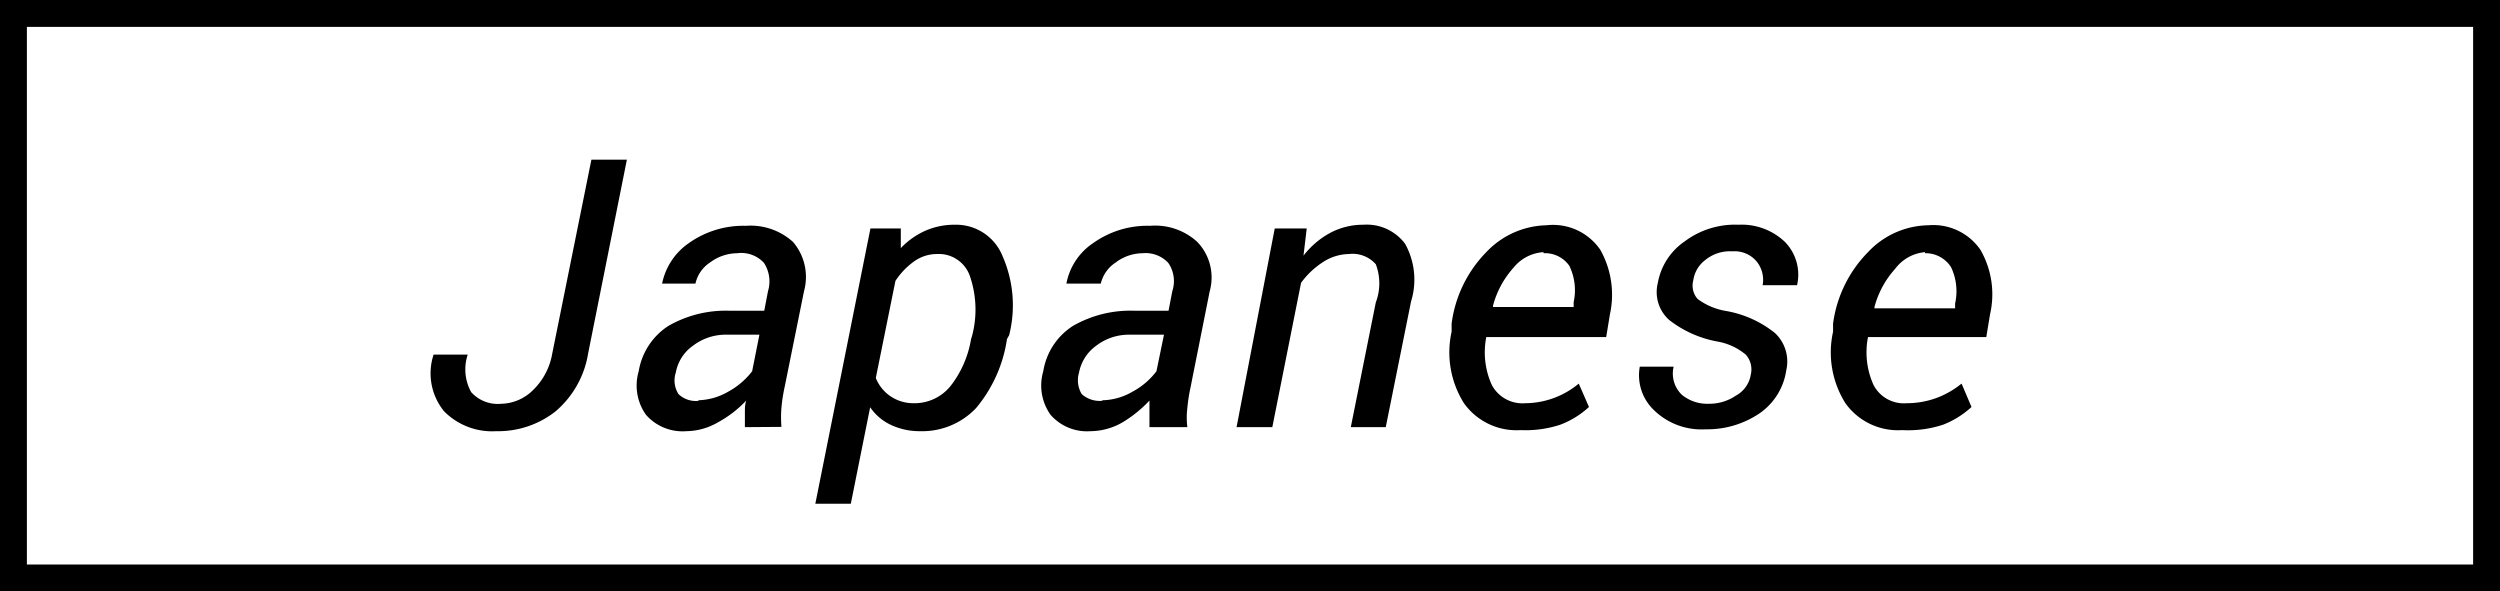 <svg xmlns="http://www.w3.org/2000/svg" width="93" height="22" viewBox="0 0 93 22"><g id="レイヤー_2" data-name="レイヤー 2"><g id="_9月用header-leftのコピー" data-name="9月用header-leftのコピー"><path d="M22,5.94h1.32l-1.44,7.2a3.58,3.58,0,0,1-1.21,2.16,3.45,3.45,0,0,1-2.21.74,2.51,2.51,0,0,1-1.94-.74,2.23,2.23,0,0,1-.39-2.11l0,0h1.27a1.74,1.74,0,0,0,.13,1.4,1.33,1.33,0,0,0,1.12.43,1.72,1.72,0,0,0,1.18-.51,2.46,2.46,0,0,0,.71-1.34Z"/><path d="M27.71,15.89c0-.22,0-.4,0-.55s0-.29.05-.44a4.21,4.21,0,0,1-1.05.81,2.4,2.4,0,0,1-1.18.33,1.81,1.81,0,0,1-1.5-.61,1.88,1.88,0,0,1-.27-1.62,2.49,2.49,0,0,1,1.11-1.69,4.29,4.29,0,0,1,2.29-.56h1.27l.14-.73a1.26,1.26,0,0,0-.15-1.05,1.15,1.15,0,0,0-1-.36,1.71,1.71,0,0,0-1,.34,1.27,1.27,0,0,0-.55.79H24.63l0,0a2.41,2.41,0,0,1,1-1.51,3.51,3.51,0,0,1,2.12-.64A2.35,2.35,0,0,1,29.5,9a2,2,0,0,1,.41,1.83l-.72,3.56a6.35,6.35,0,0,0-.12.77,4.33,4.33,0,0,0,0,.72Zm-1.75-1a2.34,2.34,0,0,0,1.13-.32,2.81,2.81,0,0,0,.89-.76l.27-1.36H27a2,2,0,0,0-1.22.41,1.56,1.56,0,0,0-.64,1,.94.94,0,0,0,.1.8A.93.93,0,0,0,26,14.91Z"/><path d="M37.46,12.61a5.17,5.17,0,0,1-1.15,2.57,2.76,2.76,0,0,1-2.09.86,2.5,2.5,0,0,1-1.07-.23,1.92,1.92,0,0,1-.78-.66l-.72,3.59H30.33L32.38,8.5h1.13l0,.73a2.87,2.87,0,0,1,.92-.65,2.7,2.7,0,0,1,1.1-.22,1.86,1.86,0,0,1,1.77,1.18,4.54,4.54,0,0,1,.24,2.93Zm-1.29-.15a3.82,3.82,0,0,0-.08-2.16,1.22,1.22,0,0,0-1.23-.85,1.46,1.46,0,0,0-.85.27,2.72,2.72,0,0,0-.7.73l-.73,3.61a1.49,1.49,0,0,0,.53.67A1.53,1.53,0,0,0,34,15a1.72,1.72,0,0,0,1.36-.64,3.84,3.84,0,0,0,.76-1.73Z"/><path d="M42.76,15.89c0-.22,0-.4,0-.55s0-.29,0-.44a4.6,4.6,0,0,1-1,.81,2.41,2.41,0,0,1-1.19.33,1.8,1.8,0,0,1-1.49-.61,1.88,1.88,0,0,1-.27-1.62,2.46,2.46,0,0,1,1.11-1.69,4.29,4.29,0,0,1,2.29-.56h1.26l.14-.73a1.19,1.19,0,0,0-.15-1.05,1.15,1.15,0,0,0-.95-.36,1.68,1.68,0,0,0-1,.34,1.29,1.29,0,0,0-.56.79H39.67v0a2.33,2.33,0,0,1,1-1.51,3.47,3.47,0,0,1,2.11-.64A2.32,2.32,0,0,1,44.54,9,1.91,1.91,0,0,1,45,10.84l-.71,3.56a6.35,6.35,0,0,0-.12.77,2.89,2.89,0,0,0,0,.72Zm-1.75-1a2.3,2.3,0,0,0,1.12-.32,2.71,2.71,0,0,0,.89-.76l.28-1.36H42a2,2,0,0,0-1.22.41,1.6,1.6,0,0,0-.64,1,1,1,0,0,0,.1.8A1,1,0,0,0,41,14.91Z"/><path d="M48.49,9.51a3.13,3.13,0,0,1,1-.85,2.6,2.6,0,0,1,1.23-.3,1.78,1.78,0,0,1,1.55.71,2.75,2.75,0,0,1,.22,2.15l-.94,4.67H50.25l.93-4.64a2,2,0,0,0,0-1.42,1.15,1.15,0,0,0-1-.38,1.81,1.81,0,0,0-.95.29,3.07,3.07,0,0,0-.83.78l-1.07,5.37H46L47.42,8.5h1.19Z"/><path d="M56.57,16a2.4,2.4,0,0,1-2.11-1A3.55,3.55,0,0,1,54,12.34l0-.3a4.65,4.65,0,0,1,1.29-2.66,3.17,3.17,0,0,1,2.24-1,2.13,2.13,0,0,1,2,.91,3.41,3.41,0,0,1,.36,2.4l-.14.85H55.29a2.93,2.93,0,0,0,.21,1.79,1.29,1.29,0,0,0,1.23.67,3.14,3.14,0,0,0,2-.73l.38.87a3.3,3.3,0,0,1-1.07.66A4.12,4.12,0,0,1,56.57,16Zm.85-6.62a1.55,1.55,0,0,0-1.11.57,3.43,3.43,0,0,0-.77,1.42l0,.05h3l0-.18a2.08,2.08,0,0,0-.16-1.35A1.1,1.1,0,0,0,57.42,9.42Z"/><path d="M65.13,13.93a.82.82,0,0,0-.19-.74,2.26,2.26,0,0,0-1.08-.49,4.12,4.12,0,0,1-1.77-.8,1.39,1.39,0,0,1-.42-1.37,2.38,2.38,0,0,1,1-1.55,3.12,3.12,0,0,1,2-.62A2.33,2.33,0,0,1,66.4,9a1.74,1.74,0,0,1,.45,1.61l0,0H65.57a1.09,1.09,0,0,0-.22-.88,1.07,1.07,0,0,0-.91-.38,1.44,1.44,0,0,0-1,.32,1.15,1.15,0,0,0-.45.76.75.75,0,0,0,.16.69,2.42,2.42,0,0,0,1.07.45,4,4,0,0,1,1.81.82,1.45,1.45,0,0,1,.42,1.38,2.36,2.36,0,0,1-1,1.61,3.47,3.47,0,0,1-2,.59,2.53,2.53,0,0,1-1.94-.73A1.79,1.79,0,0,1,61,13.64l0,0h1.26a1.09,1.09,0,0,0,.31,1.05,1.49,1.49,0,0,0,1,.33,1.75,1.75,0,0,0,1-.3A1.08,1.08,0,0,0,65.13,13.93Z"/><path d="M70.76,16a2.4,2.4,0,0,1-2.11-1,3.55,3.55,0,0,1-.46-2.66l0-.3a4.66,4.66,0,0,1,1.3-2.66,3.14,3.14,0,0,1,2.24-1,2.13,2.13,0,0,1,1.94.91,3.31,3.31,0,0,1,.36,2.4l-.14.85H69.49a2.93,2.93,0,0,0,.21,1.79,1.27,1.27,0,0,0,1.22.67,3.24,3.24,0,0,0,1.13-.2,3.31,3.31,0,0,0,.92-.53l.37.87a3.36,3.36,0,0,1-1.06.66A4.17,4.17,0,0,1,70.76,16Zm.85-6.62A1.55,1.55,0,0,0,70.5,10a3.43,3.43,0,0,0-.77,1.42l0,.05h3l0-.18a2.09,2.09,0,0,0-.15-1.35A1.12,1.12,0,0,0,71.61,9.42Z"/><rect x="0.5" y="0.5" width="92" height="21" fill="none" stroke="#000" stroke-miterlimit="10"/></g></g></svg>